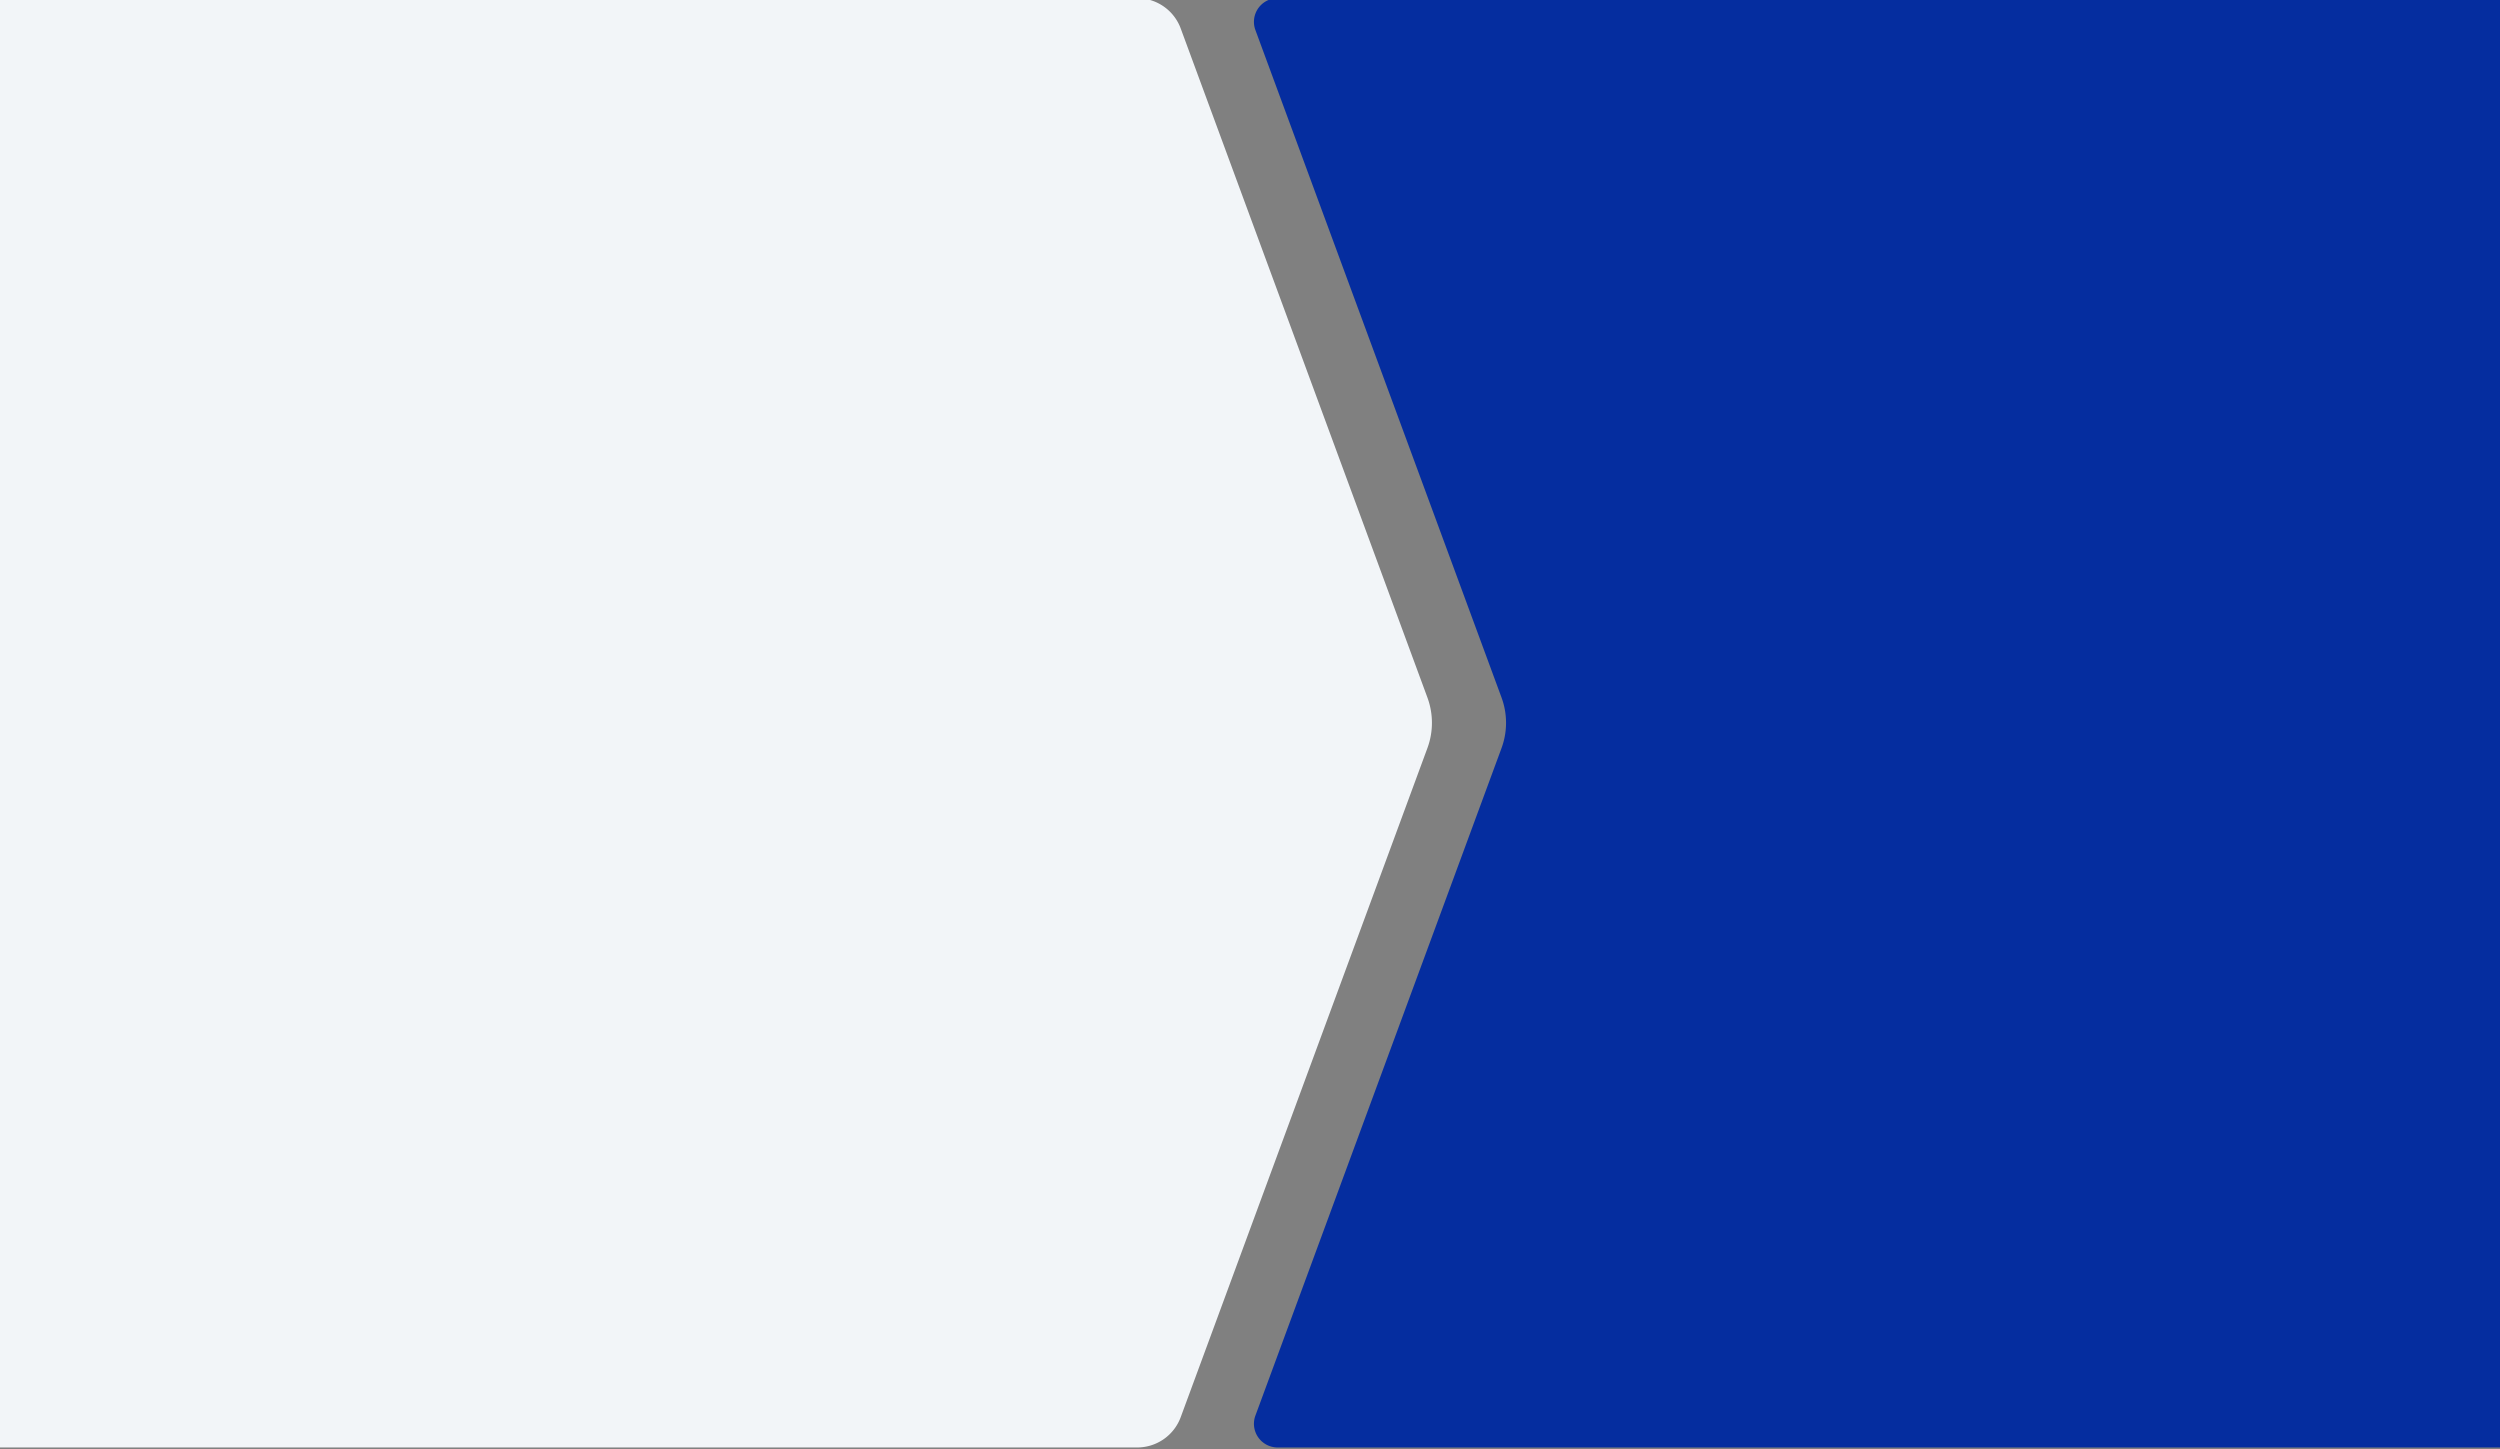 <svg xmlns="http://www.w3.org/2000/svg" xmlns:xlink="http://www.w3.org/1999/xlink" width="414" height="240" viewBox="0 0 414 240">
  <rect x="0" y="0" width="414" height="240" fill="#808080" stroke="none"/>
  <defs>
    <clipPath id="clip-path">
      <rect id="長方形_1896" data-name="長方形 1896" width="414" height="240" transform="translate(0 268)" fill="#fff" stroke="#707070" stroke-width="1"/>
    </clipPath>
  </defs>
  <g id="マスクグループ_107" data-name="マスクグループ 107" transform="translate(0 -268)" clip-path="url(#clip-path)">
    <g id="グループ_2499" data-name="グループ 2499" transform="translate(61.171 -222.3)">
      <path id="top01" d="M3.835,0H376.174a7.672,7.672,0,0,1,7.167,5.082l40.832,110.738a12.1,12.1,0,0,1,0,8.358L383.341,234.917A7.672,7.672,0,0,1,376.174,240H3.835a3.923,3.923,0,0,1-3.583-5.328L40.994,124.179a12.1,12.1,0,0,0,0-8.358L.252,5.328A3.923,3.923,0,0,1,3.835,0" transform="translate(146.491 490)" fill="#052d9f"/>
      <path id="top01-2" data-name="top01" d="M3.835,0H376.174a7.672,7.672,0,0,1,7.167,5.082l40.832,110.738a12.1,12.1,0,0,1,0,8.358L383.341,234.917A7.672,7.672,0,0,1,376.174,240H3.835a3.923,3.923,0,0,1-3.583-5.328L40.994,124.179a12.1,12.1,0,0,0,0-8.358L.252,5.328A3.923,3.923,0,0,1,3.835,0" transform="translate(-248.962 490)" fill="#f2f5f8"/>
    </g>
  </g>
</svg>
